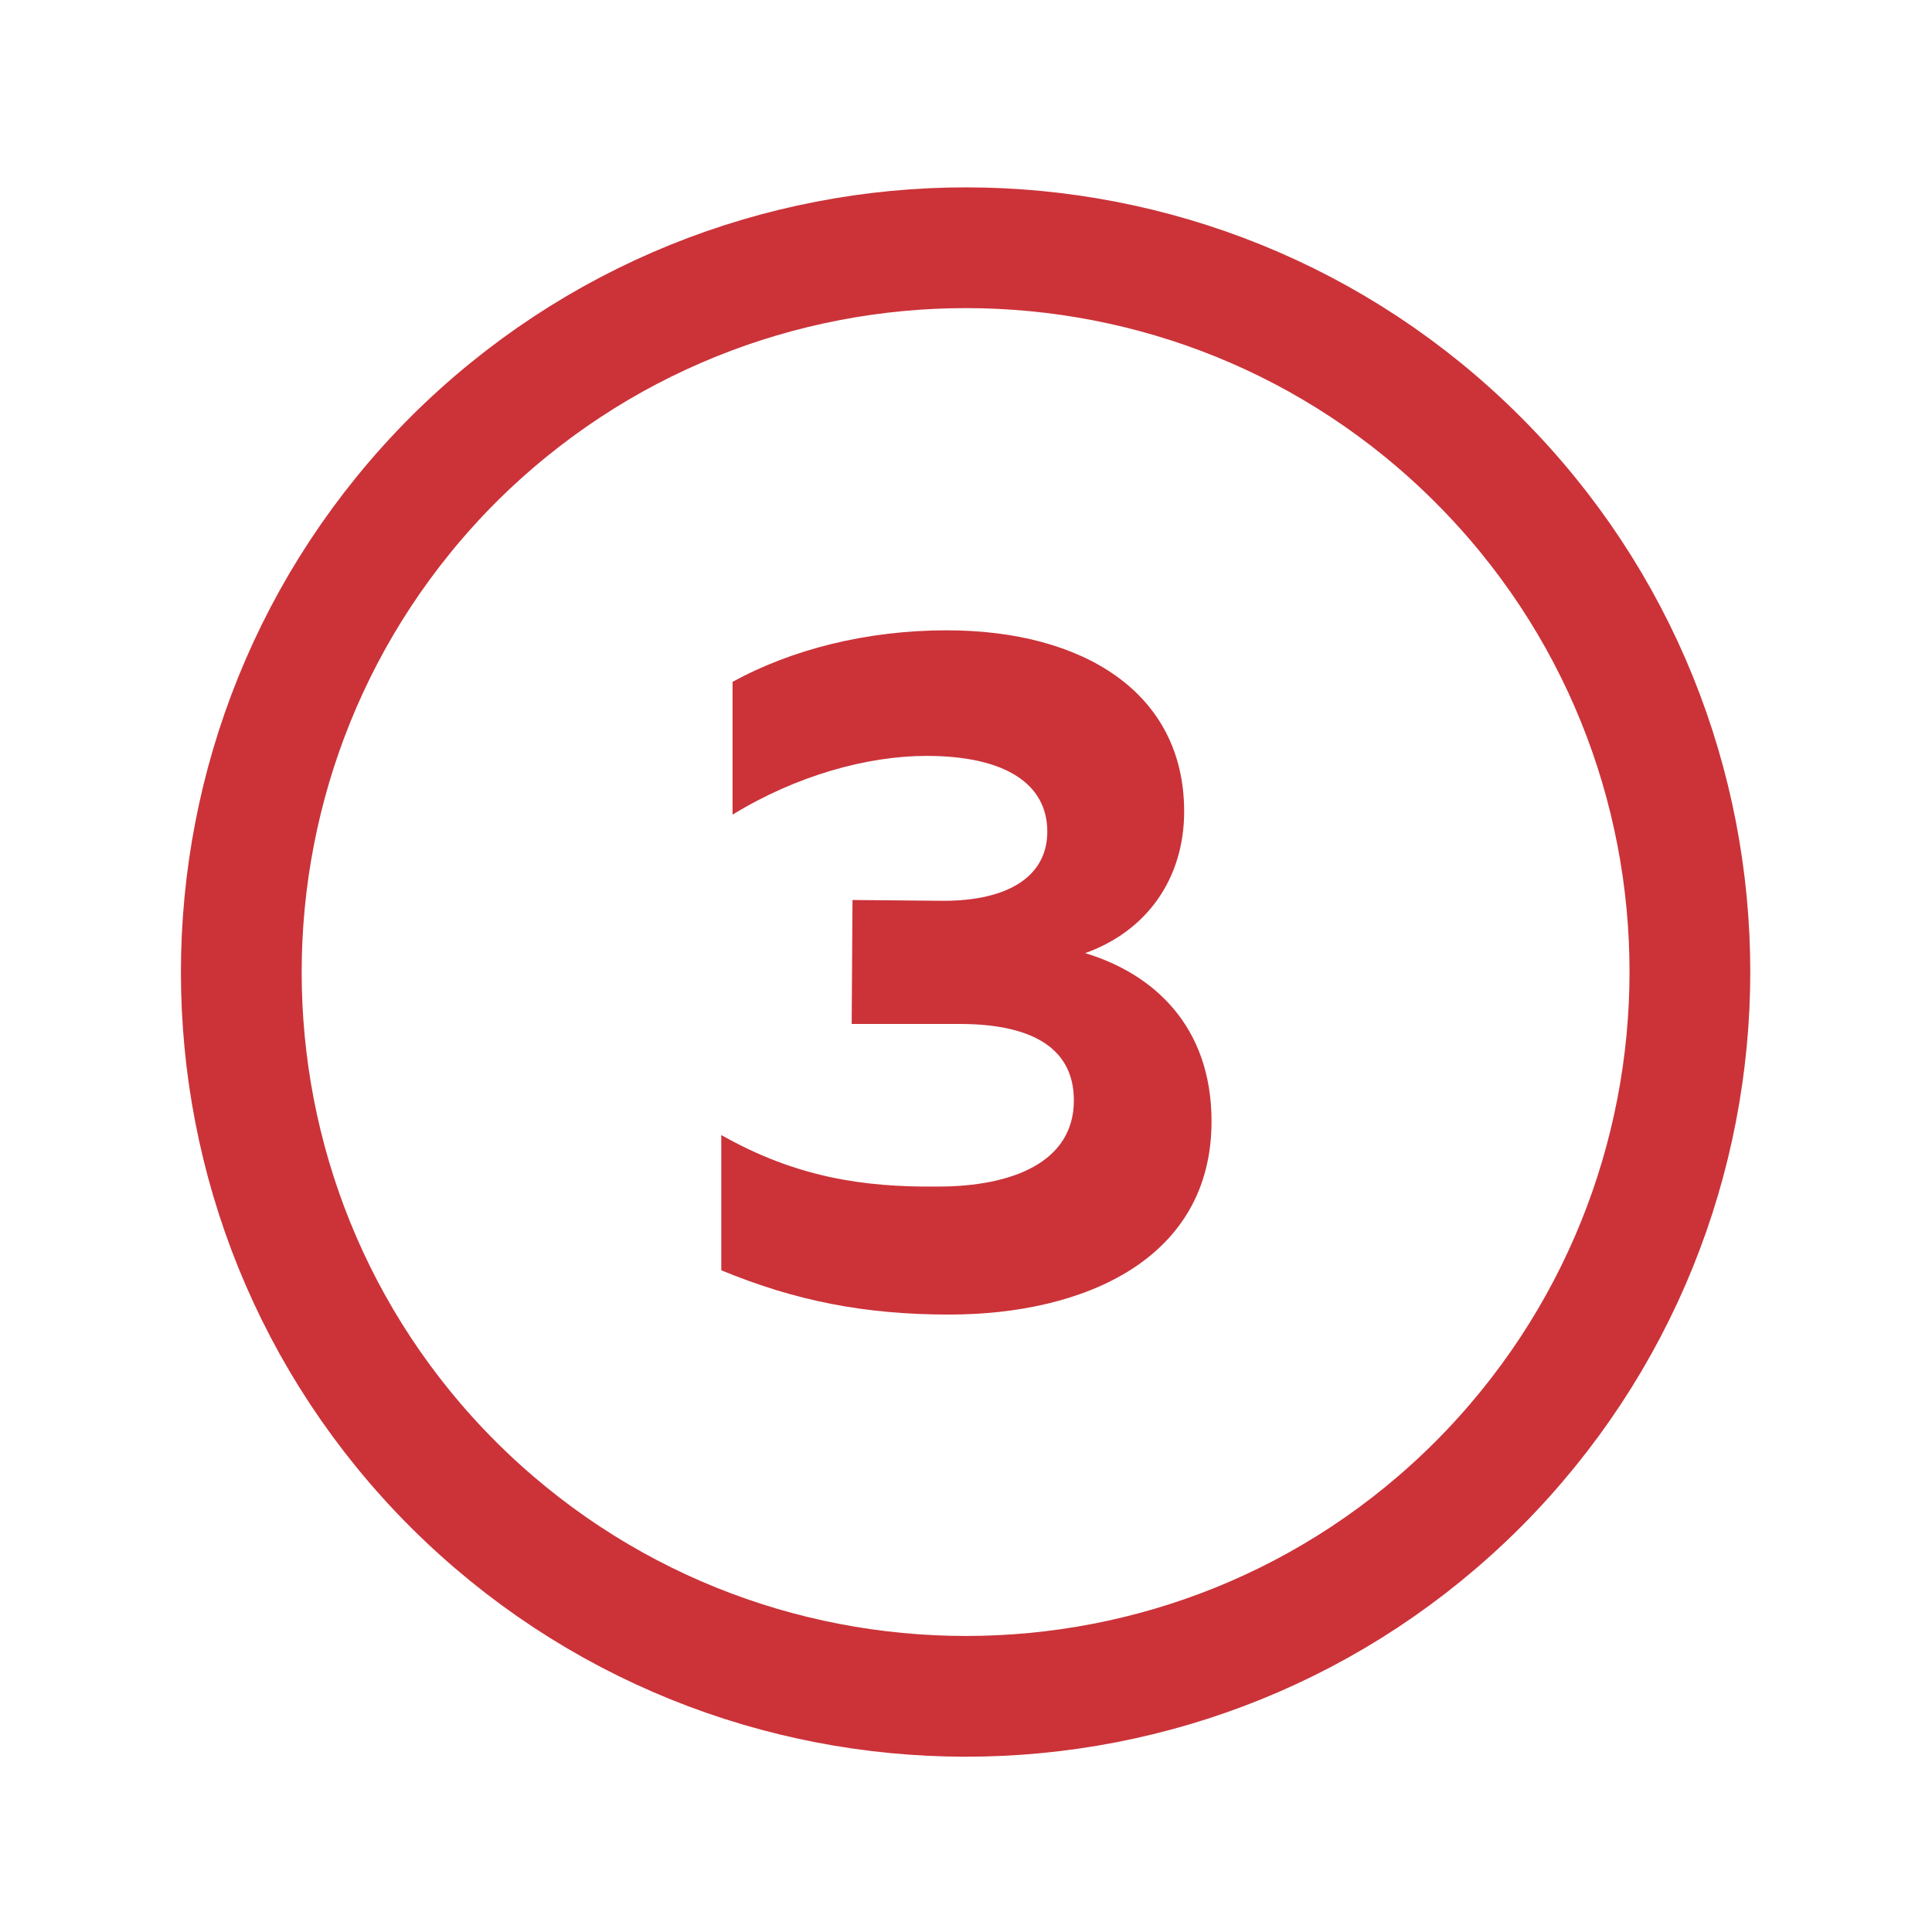 <?xml version="1.0" encoding="UTF-8"?> <!-- Generator: Adobe Illustrator 25.3.1, SVG Export Plug-In . SVG Version: 6.00 Build 0) --> <svg xmlns="http://www.w3.org/2000/svg" xmlns:xlink="http://www.w3.org/1999/xlink" version="1.1" id="Layer_1" x="0px" y="0px" viewBox="0 0 24 24" style="enable-background:new 0 0 24 24;" xml:space="preserve"> <style type="text/css"> .st0{fill:none;stroke:#CB3339;stroke-width:1.5;stroke-linecap:round;stroke-linejoin:round;} .st1{fill:none;} .st2{fill:#CB3339;} </style> <path class="st0" d="M18.36,5.71c3.51,3.51,3.51,9.21,0,12.73c-3.51,3.51-9.21,3.51-12.73,0c-3.51-3.51-3.51-9.21,0-12.73 C9.15,2.2,14.85,2.2,18.36,5.71"></path> <path class="st1" d="M0,0.08h24v24H0V0.08z"></path> <path class="st2" d="M13.48,11.84c0.83,0.25,1.57,0.89,1.57,2.09c0,1.71-1.58,2.4-3.26,2.4c-1.05,0-1.91-0.17-2.83-0.55V14.1 c0.92,0.52,1.75,0.65,2.69,0.64c0.92,0,1.69-0.3,1.69-1.07c0-0.7-0.6-0.95-1.42-0.95h-1.34l0.01-1.54l1.13,0.01 c0.8,0,1.29-0.3,1.29-0.86c0-0.59-0.52-0.94-1.5-0.94c-0.73,0-1.61,0.24-2.41,0.73V8.47c0.73-0.4,1.66-0.64,2.66-0.64 c1.69,0,2.95,0.77,2.95,2.25C14.71,10.92,14.24,11.57,13.48,11.84z"></path> </svg> 